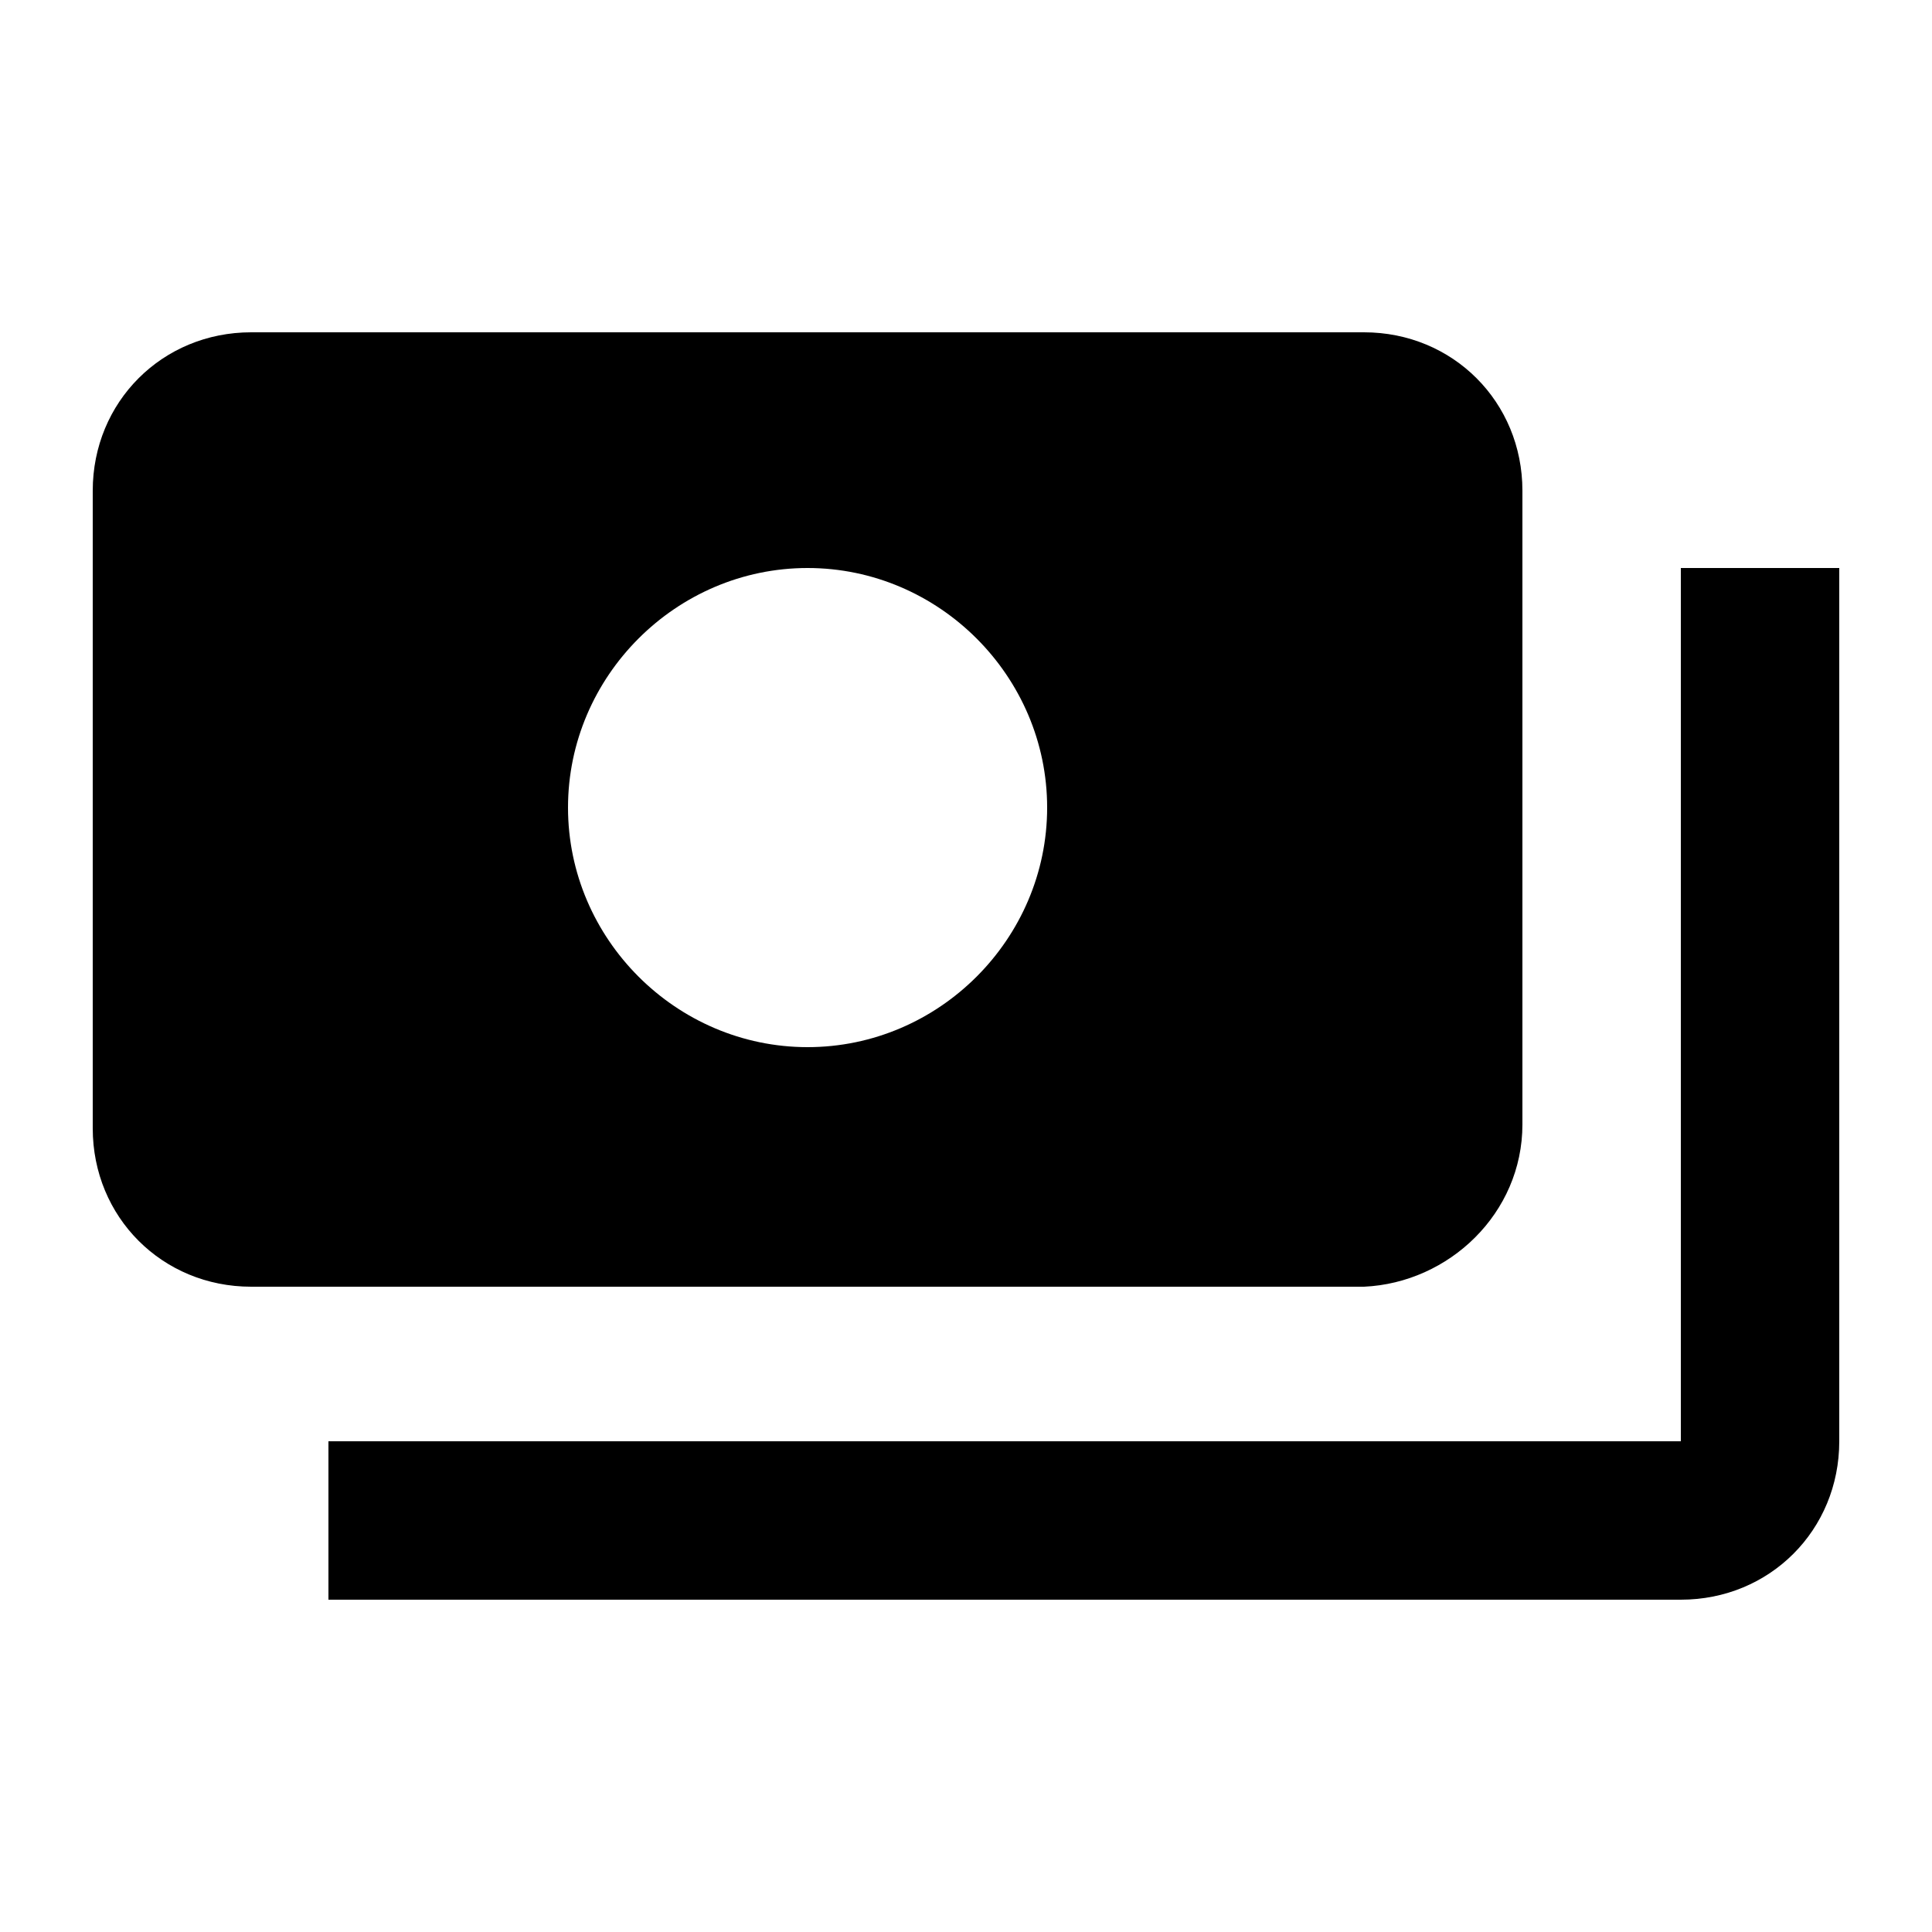 <svg xmlns="http://www.w3.org/2000/svg" xmlns:xlink="http://www.w3.org/1999/xlink" id="Layer_1" x="0px" y="0px" viewBox="0 0 50 50" style="enable-background:new 0 0 50 50;" xml:space="preserve"><path id="Path_54284" d="M39.4,29.1V12.7c0-2.3-1.8-4.1-4.1-4.1H6.5c-2.3,0-4.1,1.8-4.1,4.1v16.5c0,2.3,1.8,4.1,4.1,4.1h28.8 C37.5,33.2,39.4,31.4,39.4,29.1L39.4,29.1z M20.9,27.1c-3.4,0-6.2-2.8-6.2-6.2s2.8-6.2,6.2-6.2s6.2,2.8,6.2,6.2S24.3,27.1,20.9,27.1 z M47.6,14.7v22.6c0,2.3-1.8,4.1-4.1,4.1h-35v-4.1h35V14.7H47.6L47.6,14.7z"></path></svg>